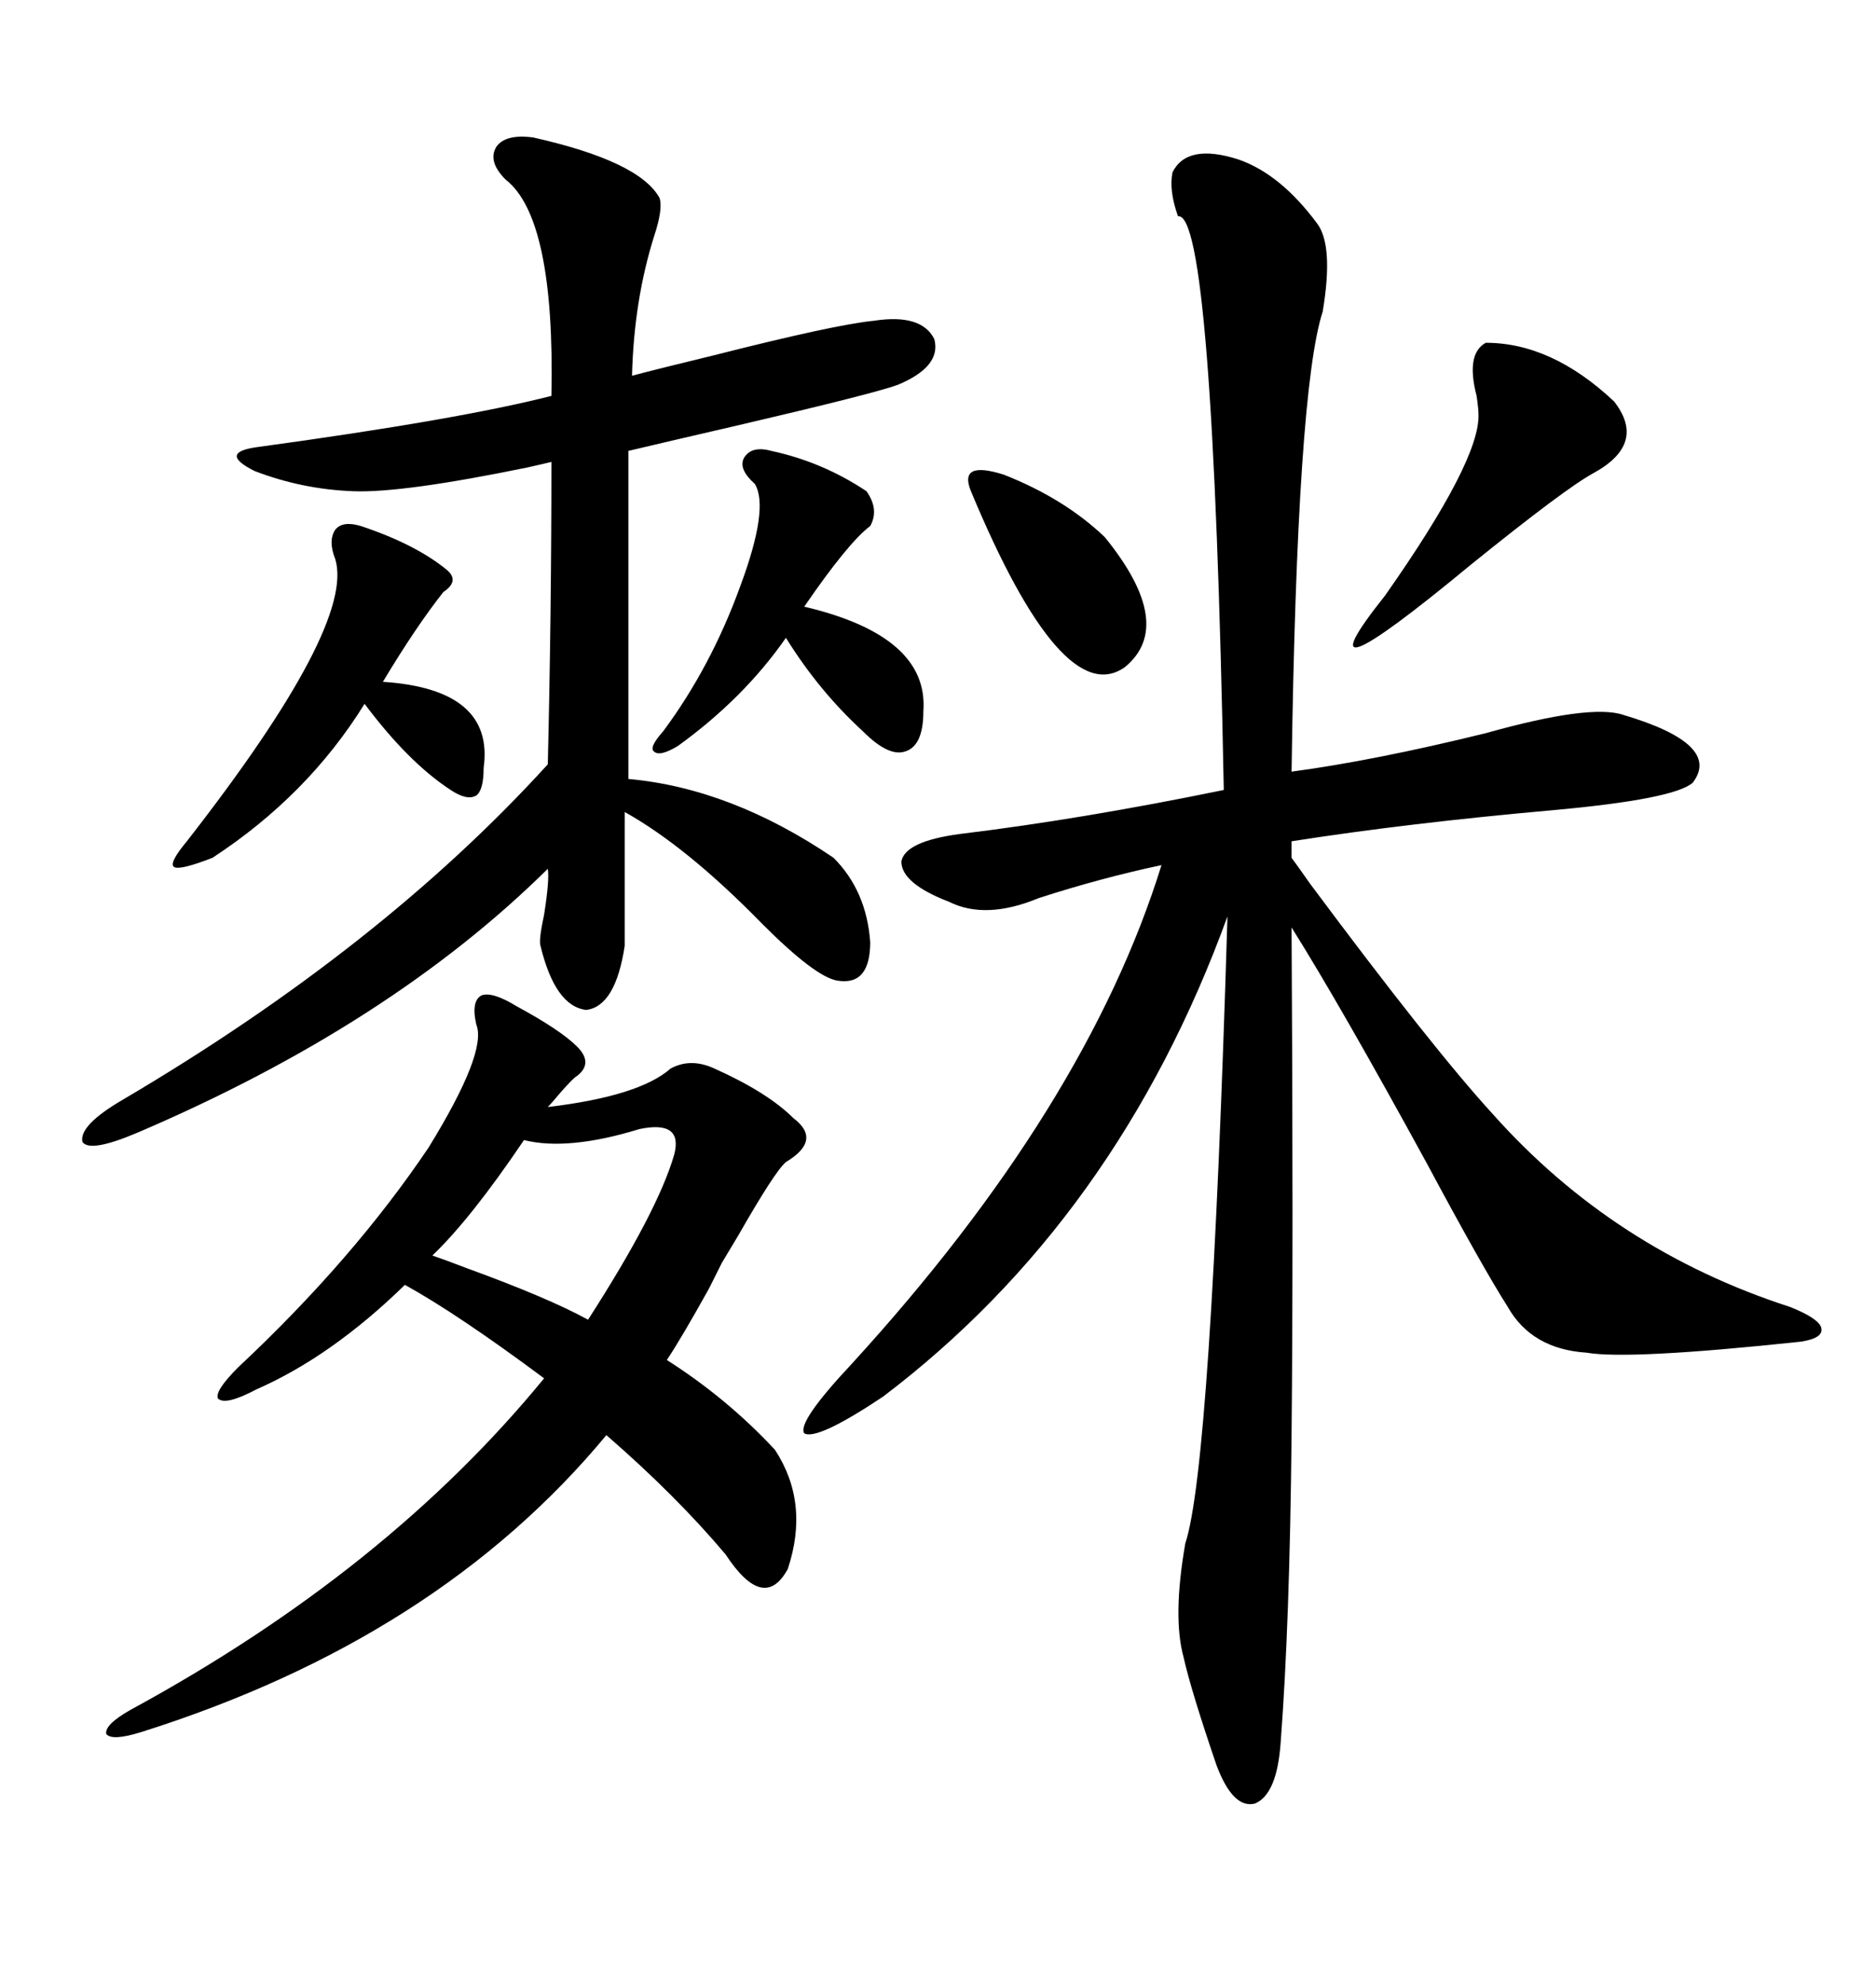 <svg xmlns="http://www.w3.org/2000/svg" xmlns:xlink="http://www.w3.org/1999/xlink" width="300" height="317.285"><path d="M187.50 27.54L187.50 27.54Q189.84 22.85 198.05 25.49L198.05 25.49Q204.79 27.83 210.64 35.74L210.64 35.74Q213.28 39.26 211.52 49.80L211.52 49.80Q207.42 62.40 206.54 123.34L206.54 123.34Q219.73 121.58 237.60 117.19L237.60 117.19Q254.30 112.50 259.57 114.26L259.57 114.26Q275.39 118.95 270.70 125.10L270.70 125.10Q267.77 127.73 248.44 129.49L248.44 129.49Q225.29 131.54 206.54 134.47L206.54 134.47L206.54 137.11Q207.42 138.28 209.47 141.21L209.47 141.21Q229.10 167.58 238.77 178.13L238.77 178.13Q258.11 199.80 286.23 208.89L286.23 208.89Q290.63 210.64 291.21 212.11L291.21 212.11Q291.80 213.87 287.99 214.45L287.99 214.45Q260.45 217.38 253.71 216.21L253.71 216.21Q244.92 215.63 241.11 208.89L241.11 208.89Q237.01 202.44 228.22 186.04L228.22 186.04Q214.45 160.84 206.54 148.24L206.54 148.24Q206.84 198.63 206.54 229.39L206.54 229.39Q206.25 259.57 204.79 278.61L204.79 278.61Q204.20 286.82 200.68 288.28L200.68 288.28Q197.17 289.16 194.53 282.13L194.53 282.13Q190.43 270.12 189.26 264.84L189.26 264.84Q187.50 258.40 189.55 246.68L189.55 246.68Q193.65 234.38 196.29 146.48L196.29 146.48Q178.71 194.82 141.21 223.24L141.21 223.24Q130.66 230.27 128.61 229.10L128.61 229.10Q127.44 227.34 136.23 217.97L136.23 217.97Q173.73 176.95 185.74 138.28L185.74 138.28Q176.07 140.33 166.11 143.55L166.11 143.55Q157.62 147.07 151.76 144.14L151.76 144.14Q144.14 141.21 144.14 137.70L144.14 137.70Q144.73 134.47 153.52 133.30L153.52 133.30Q172.85 130.96 195.70 126.27L195.70 126.27Q193.95 33.69 188.38 34.57L188.38 34.57Q186.91 30.47 187.50 27.54ZM82.62 160.84L82.62 160.84Q89.65 164.65 92.29 167.29L92.29 167.29Q94.92 169.92 92.29 171.97L92.29 171.97Q91.70 172.27 89.65 174.61L89.65 174.61Q88.18 176.37 87.60 176.95L87.60 176.95Q102.25 175.20 107.23 170.80L107.23 170.80Q110.45 169.04 114.26 170.80L114.26 170.80Q122.75 174.61 126.86 178.71L126.86 178.71Q131.54 182.23 125.68 185.74L125.68 185.74Q123.93 187.21 118.07 197.46L118.07 197.46Q116.31 200.39 115.43 201.86L115.43 201.86Q114.84 203.03 113.38 205.96L113.38 205.96Q108.98 213.87 106.64 217.38L106.64 217.38Q116.31 223.54 123.93 231.74L123.93 231.74Q129.49 240.23 125.98 250.78L125.98 250.78Q122.17 257.81 116.02 248.44L116.02 248.44Q108.11 239.06 96.97 229.39L96.97 229.39Q70.02 261.91 22.56 276.86L22.56 276.86Q17.87 278.32 16.99 277.15L16.99 277.15Q16.70 275.68 20.80 273.34L20.80 273.34Q61.82 251.07 87.01 220.31L87.01 220.31Q73.24 210.06 64.75 205.37L64.75 205.37Q53.03 216.80 41.02 222.07L41.02 222.07Q36.04 224.71 34.86 223.54L34.86 223.54Q34.28 222.36 38.09 218.55L38.09 218.55Q56.54 201.27 68.55 183.40L68.55 183.40Q77.93 168.16 76.17 163.77L76.17 163.77Q75.29 159.96 77.05 159.08L77.05 159.08Q78.81 158.50 82.62 160.84ZM85.25 21.97L85.25 21.97Q102.25 25.78 105.47 31.64L105.47 31.64Q106.05 33.40 104.59 37.79L104.59 37.79Q101.37 48.05 101.07 60.06L101.07 60.06Q105.47 58.89 113.96 56.84L113.96 56.84Q133.59 51.86 139.75 51.27L139.75 51.27Q147.36 50.10 149.41 54.20L149.41 54.20Q150.59 58.59 143.55 61.52L143.55 61.52Q139.45 62.99 118.07 67.97L118.07 67.97Q106.64 70.61 100.49 72.07L100.49 72.07L100.49 124.51Q116.89 125.98 133.30 137.11L133.30 137.11Q138.57 142.38 139.16 150.59L139.16 150.59Q139.16 157.62 133.89 156.74L133.89 156.74Q130.37 156.15 121.88 147.66L121.88 147.66Q109.86 135.35 99.90 129.79L99.90 129.79L99.90 151.17Q98.44 160.84 93.75 161.43L93.75 161.43Q88.77 160.84 86.43 151.17L86.43 151.17Q86.13 150.29 87.01 146.19L87.01 146.19Q87.89 140.63 87.60 138.87L87.60 138.87Q62.40 163.77 21.97 181.05L21.97 181.05Q14.36 184.28 13.18 182.52L13.18 182.52Q12.60 179.88 19.63 175.78L19.63 175.78Q60.94 151.46 87.60 122.17L87.60 122.17Q88.18 98.14 88.18 73.83L88.18 73.83Q87.01 74.12 84.38 74.71L84.38 74.71Q64.45 78.81 56.54 78.52L56.54 78.52Q48.34 78.22 40.72 75.29L40.72 75.29Q34.86 72.36 41.02 71.48L41.02 71.48Q73.24 67.09 88.18 63.28L88.18 63.28Q88.77 34.86 80.86 28.71L80.86 28.71Q77.93 25.78 79.39 23.44L79.39 23.44Q80.86 21.39 85.25 21.97ZM57.71 84.08L57.71 84.08Q66.50 87.01 71.48 91.11L71.48 91.11Q73.54 92.87 70.90 94.63L70.90 94.63Q66.50 100.20 61.23 108.98L61.23 108.98Q79.10 110.16 77.34 122.75L77.34 122.75Q77.34 126.27 76.17 127.15L76.17 127.15Q74.71 128.03 72.07 126.27L72.07 126.27Q65.33 121.88 58.30 112.50L58.30 112.50Q49.22 127.15 33.98 137.11L33.98 137.11Q28.71 139.16 27.83 138.57L27.83 138.57Q26.95 137.99 29.88 134.47L29.88 134.47Q56.84 99.90 53.61 89.36L53.61 89.36Q52.44 86.43 53.61 84.67L53.61 84.67Q54.79 83.20 57.71 84.08ZM123.34 72.07L123.34 72.07Q131.54 73.83 138.57 78.52L138.57 78.52Q140.63 81.45 139.16 84.08L139.16 84.08Q135.64 86.72 128.61 96.97L128.61 96.97Q148.54 101.66 147.66 113.67L147.66 113.67Q147.66 119.24 144.73 120.12L144.73 120.12Q142.09 121.00 137.99 116.89L137.99 116.89Q130.96 110.45 125.68 101.95L125.68 101.95Q118.95 111.62 108.40 119.24L108.40 119.24Q105.47 121.00 104.59 120.12L104.59 120.12Q103.71 119.53 106.05 116.89L106.05 116.89Q113.67 106.64 118.36 93.75L118.36 93.75Q123.05 81.15 120.70 77.34L120.70 77.34Q118.07 75 118.95 73.24L118.95 73.24Q120.12 71.19 123.34 72.07ZM237.60 54.79L237.60 54.79Q248.14 54.79 258.11 64.16L258.11 64.16Q263.38 70.90 254.88 75.59L254.88 75.59Q250.49 77.93 235.25 90.23L235.25 90.23Q206.54 113.96 221.48 95.21L221.48 95.21Q236.72 73.54 236.43 66.21L236.43 66.21Q236.43 65.33 236.13 63.28L236.13 63.28Q234.38 56.54 237.60 54.79ZM83.79 182.23L83.79 182.23Q75.29 194.82 69.14 200.68L69.14 200.68Q70.90 201.27 74.71 202.73L74.71 202.73Q87.60 207.42 94.04 210.94L94.04 210.94Q105.18 193.65 107.81 184.57L107.81 184.57Q109.28 179.00 102.25 180.47L102.25 180.47Q90.82 183.98 83.79 182.23ZM176.66 85.84L176.66 85.84Q188.09 99.90 179.88 106.64L179.88 106.64Q169.92 113.67 155.27 78.52L155.27 78.52Q153.22 73.54 160.55 75.88L160.55 75.88Q170.21 79.69 176.66 85.84Z"/></svg>